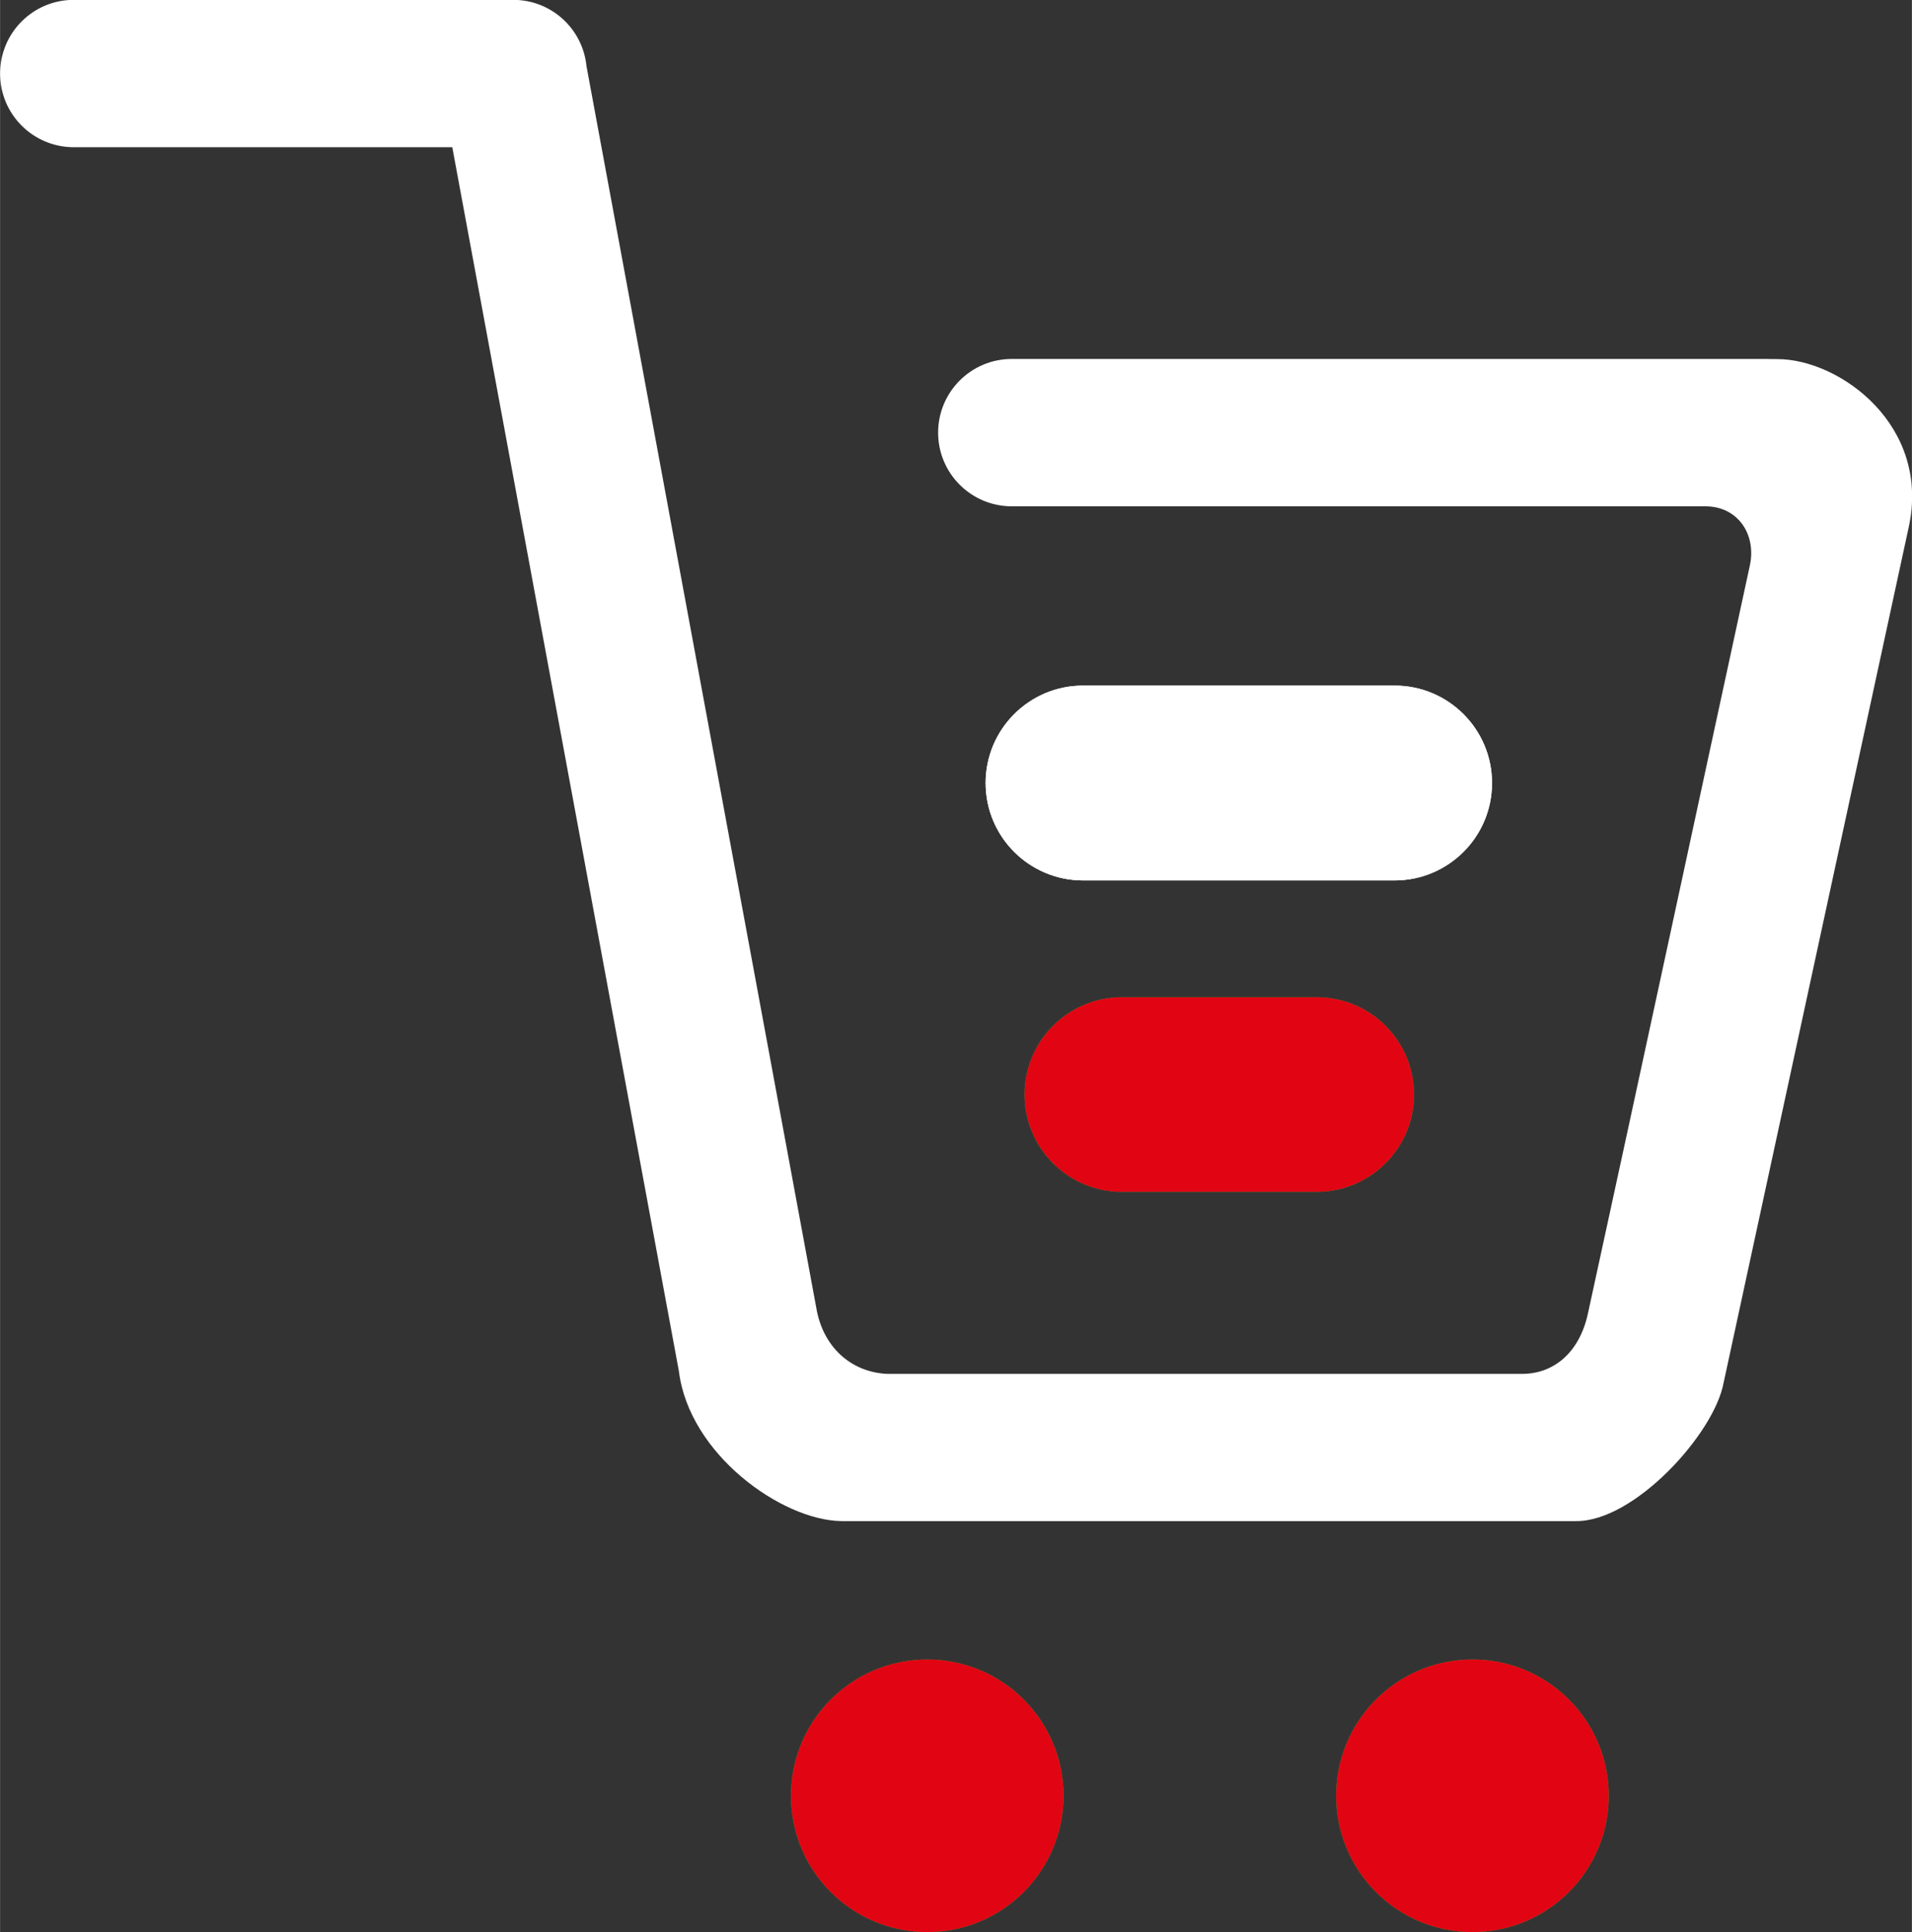 <svg xmlns="http://www.w3.org/2000/svg" xml:space="preserve" width="12.988mm" height="13.124mm" style="shape-rendering:geometricPrecision;text-rendering:geometricPrecision;image-rendering:optimizeQuality;fill-rule:evenodd;clip-rule:evenodd" viewBox="0 0 13364 13505">
  <rect x="0" y="0" width="13364" height="13505" fill="#333333" stroke="none"/>
  <defs>
    <style>
      .fil1{fill:#00be34}.fil2{fill:#e10514}.fil0{fill:#fff}
    </style>
  </defs>
  <g id="Ebene_x0020_1">
    <path d="M9748 6154c376 0 681-305 681-681s-305-681-681-681H7570c-376 0-681 305-681 681s305 681 681 681h2178z" class="fil0"/>
    <g id="_897582512">
      <circle cx="6481" cy="12552" r="953" class="fil1"/>
      <circle cx="10292" cy="12552" r="953" class="fil1"/>
      <path d="M9884 7651c0-376-305-681-681-681H7842c-376 0-681 305-681 680 0 376 305 681 681 681h1361c376 0 681-305 681-681z" class="fil1"/>
    </g>
    <path d="M9748 6154c376 0 681-305 681-681s-305-681-681-681H7570c-376 0-681 305-681 681s305 681 681 681h2178z" class="fil0"/>
    <g id="_897583064">
      <circle cx="6481" cy="12552" r="953" class="fil2"/>
      <circle cx="10292" cy="12552" r="953" class="fil2"/>
      <path d="M9884 7651c0-376-305-681-681-681H7842c-376 0-681 305-681 680 0 376 305 681 681 681h1361c376 0 681-305 681-681z" class="fil2"/>
    </g>
    <path d="M515 1029C231 1029 0 799 0 514 0 230 230-1 515-1h3072c267 0 486 203 512 463 535 2892 1071 5784 1606 8677 45 275 243 453 497 464h4437c219 0 400-146 460-421 380-1742 754-3486 1132-5229 47-217-83-415-313-414H7072c-284 0-515-230-515-515 0-284 230-515 515-515h5269c7 0 38 1 84 1 436 1 1076 466 915 1182l-1293 5976c-66 353-624 970-1034 964H5880c-419-7-1064-469-1135-1048L3161 1029H516z" style="fill:#fff;fill-rule:nonzero"/>
  </g>
</svg>
